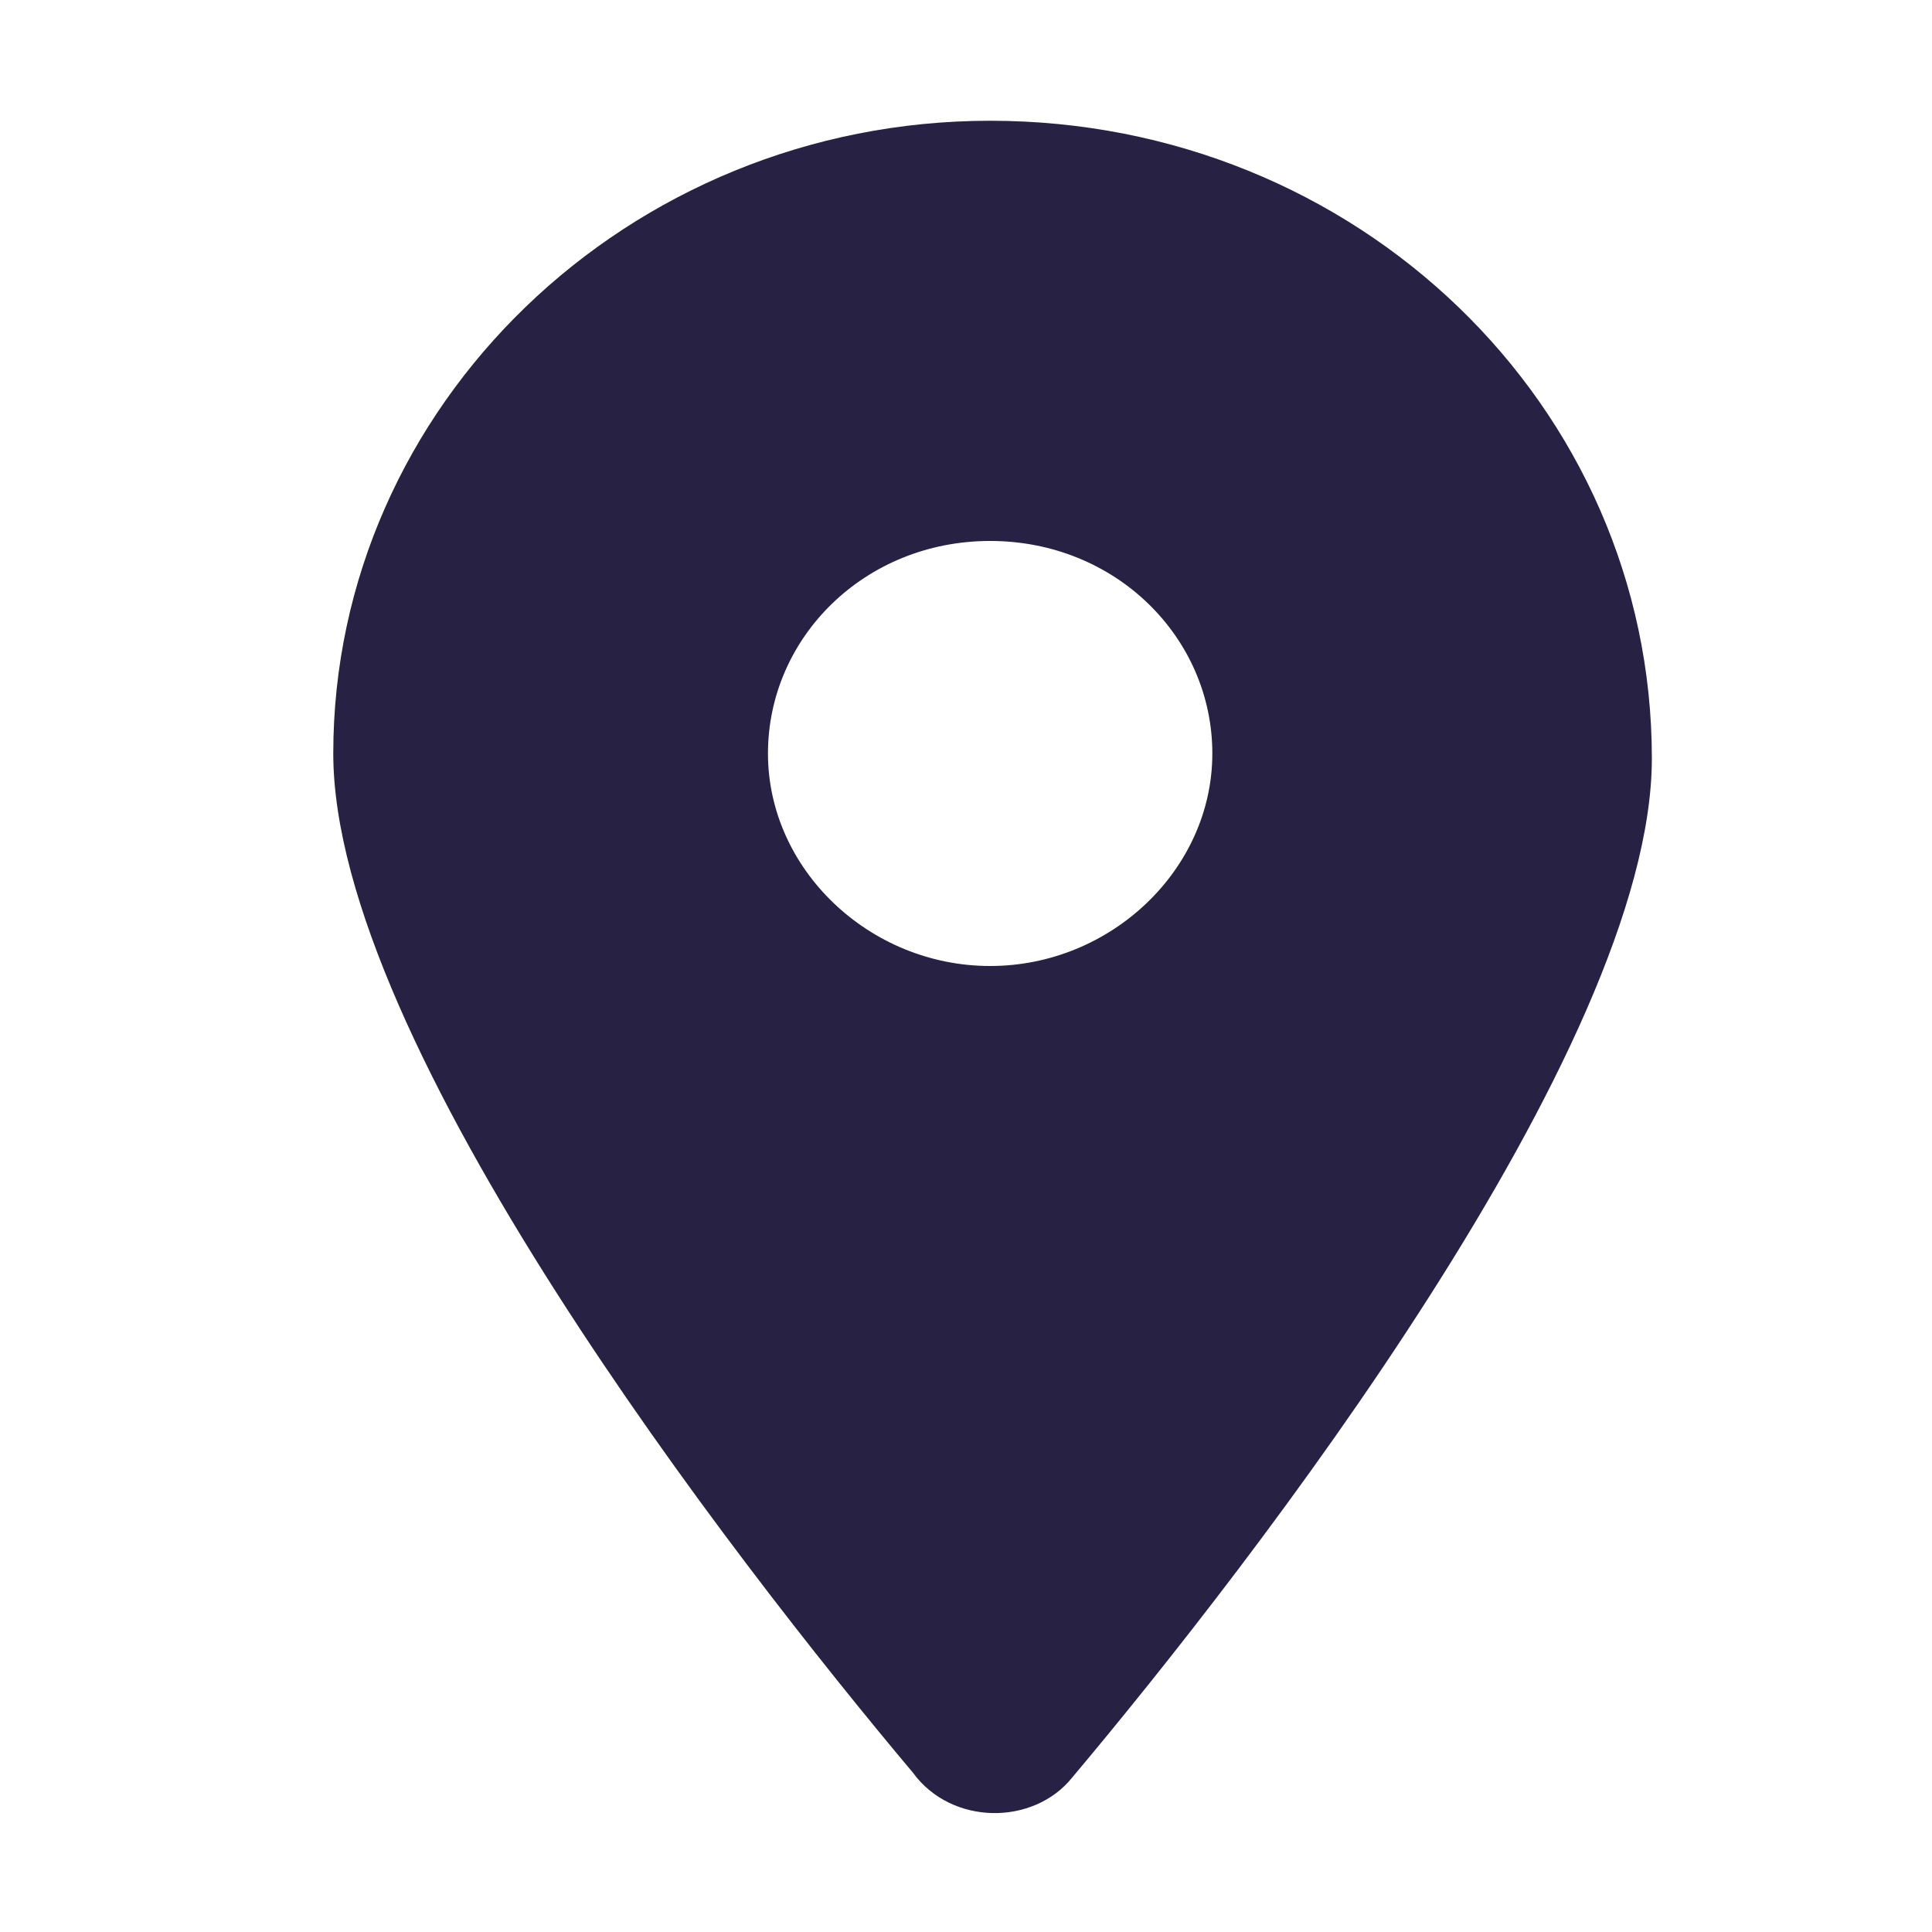 <?xml version="1.0" encoding="utf-8"?>
<!-- Generator: Adobe Illustrator 26.3.1, SVG Export Plug-In . SVG Version: 6.00 Build 0)  -->
<svg version="1.1" id="Laag_1" xmlns="http://www.w3.org/2000/svg" xmlns:xlink="http://www.w3.org/1999/xlink" x="0px" y="0px"
	 viewBox="0 0 40 40" style="enable-background:new 0 0 40 40;" xml:space="preserve">
<style type="text/css">
	.st0{fill:#272243;}
</style>
<path class="st0" d="M18.9,36.7c-3.7-4.4-12-15.1-12-21.1C6.9,8.4,13,2.5,20.5,2.5c7.6,0,13.7,5.9,13.7,13.2c0,6-8.3,16.7-12,21.1
	C21.4,37.8,19.7,37.8,18.9,36.7L18.9,36.7z M20.5,20c2.5,0,4.6-2,4.6-4.4s-2-4.4-4.6-4.4s-4.6,2-4.6,4.4S18,20,20.5,20z"/>
</svg>
